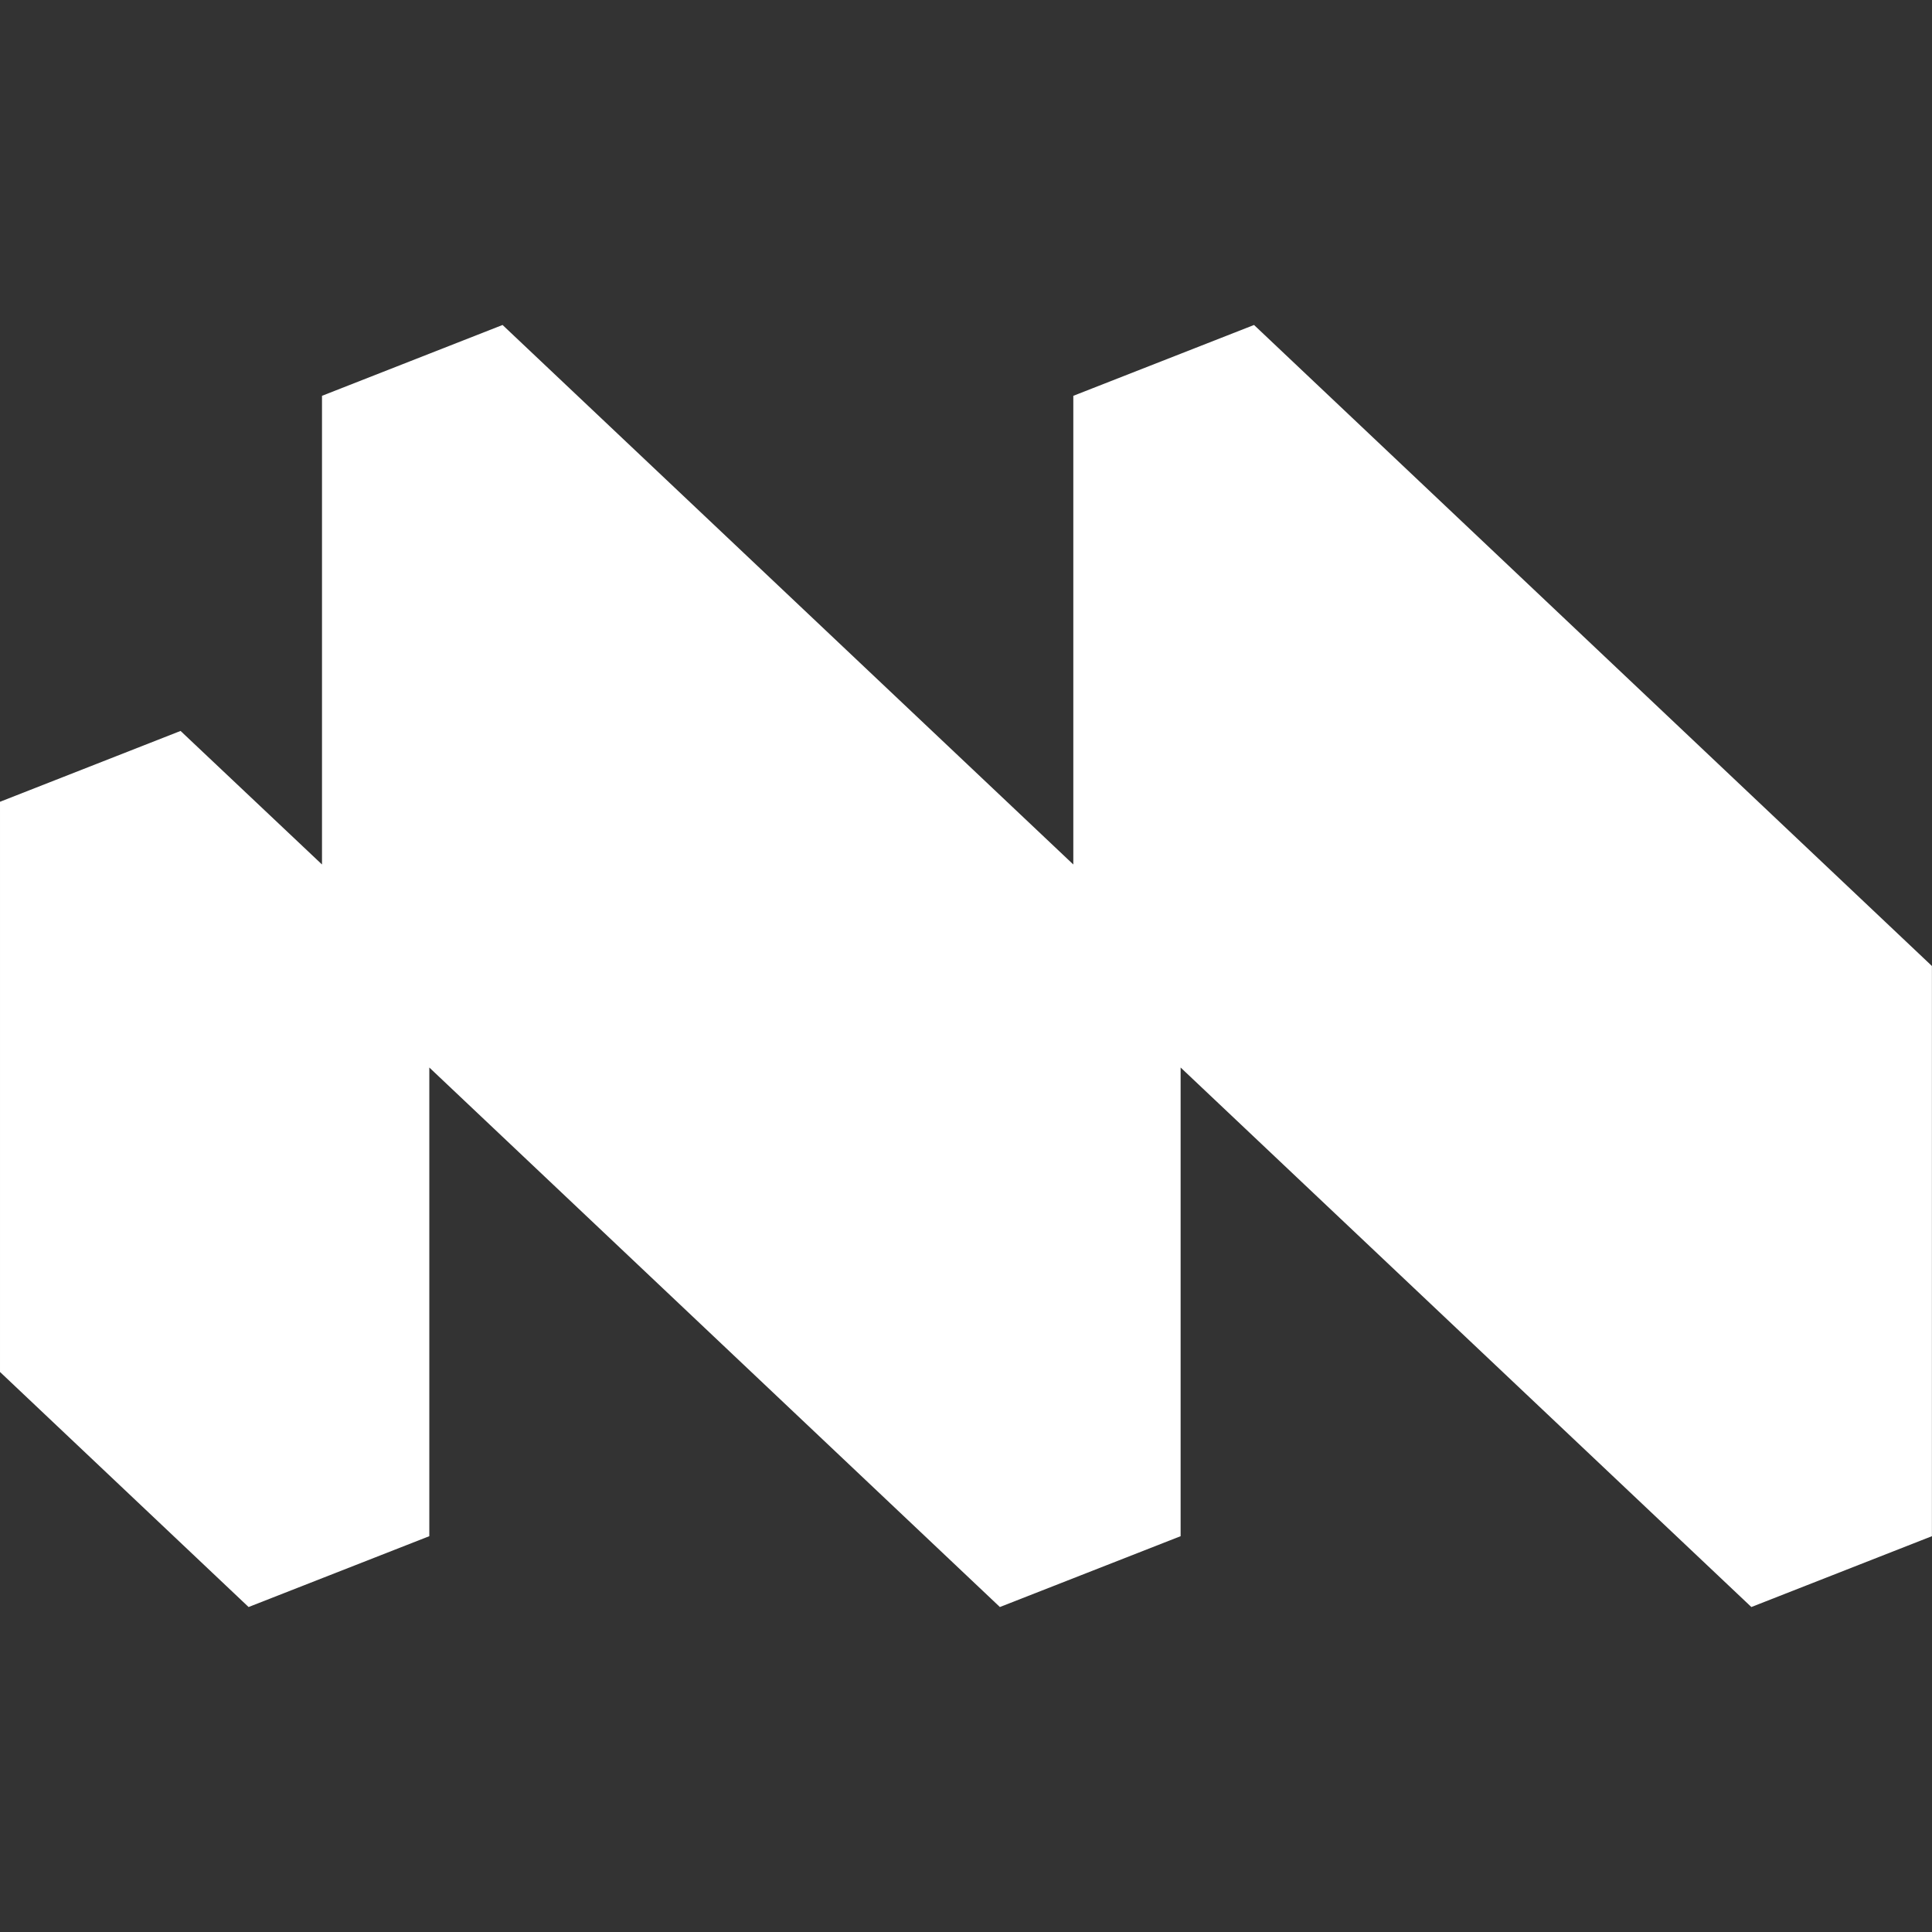 <?xml version="1.0" encoding="UTF-8"?>
<svg width="24" height="24" fill="#fff" viewBox="0 0 24 24" xmlns="http://www.w3.org/2000/svg">
    <rect x="0" y="0" width="24" height="24" fill="#333333" stroke="none"/>
    <path d="m6.243 4.037-2.243 0.88v5.822l-1.757-1.659-2.243 0.88v7.083l3.088 2.92 2.245-0.88v-5.822l7.088 6.702 2.245-0.88v-5.822l7.09 6.702 2.243-0.88v-7.083l-8.421-7.963-2.245 0.88v5.822z"/>
</svg>
